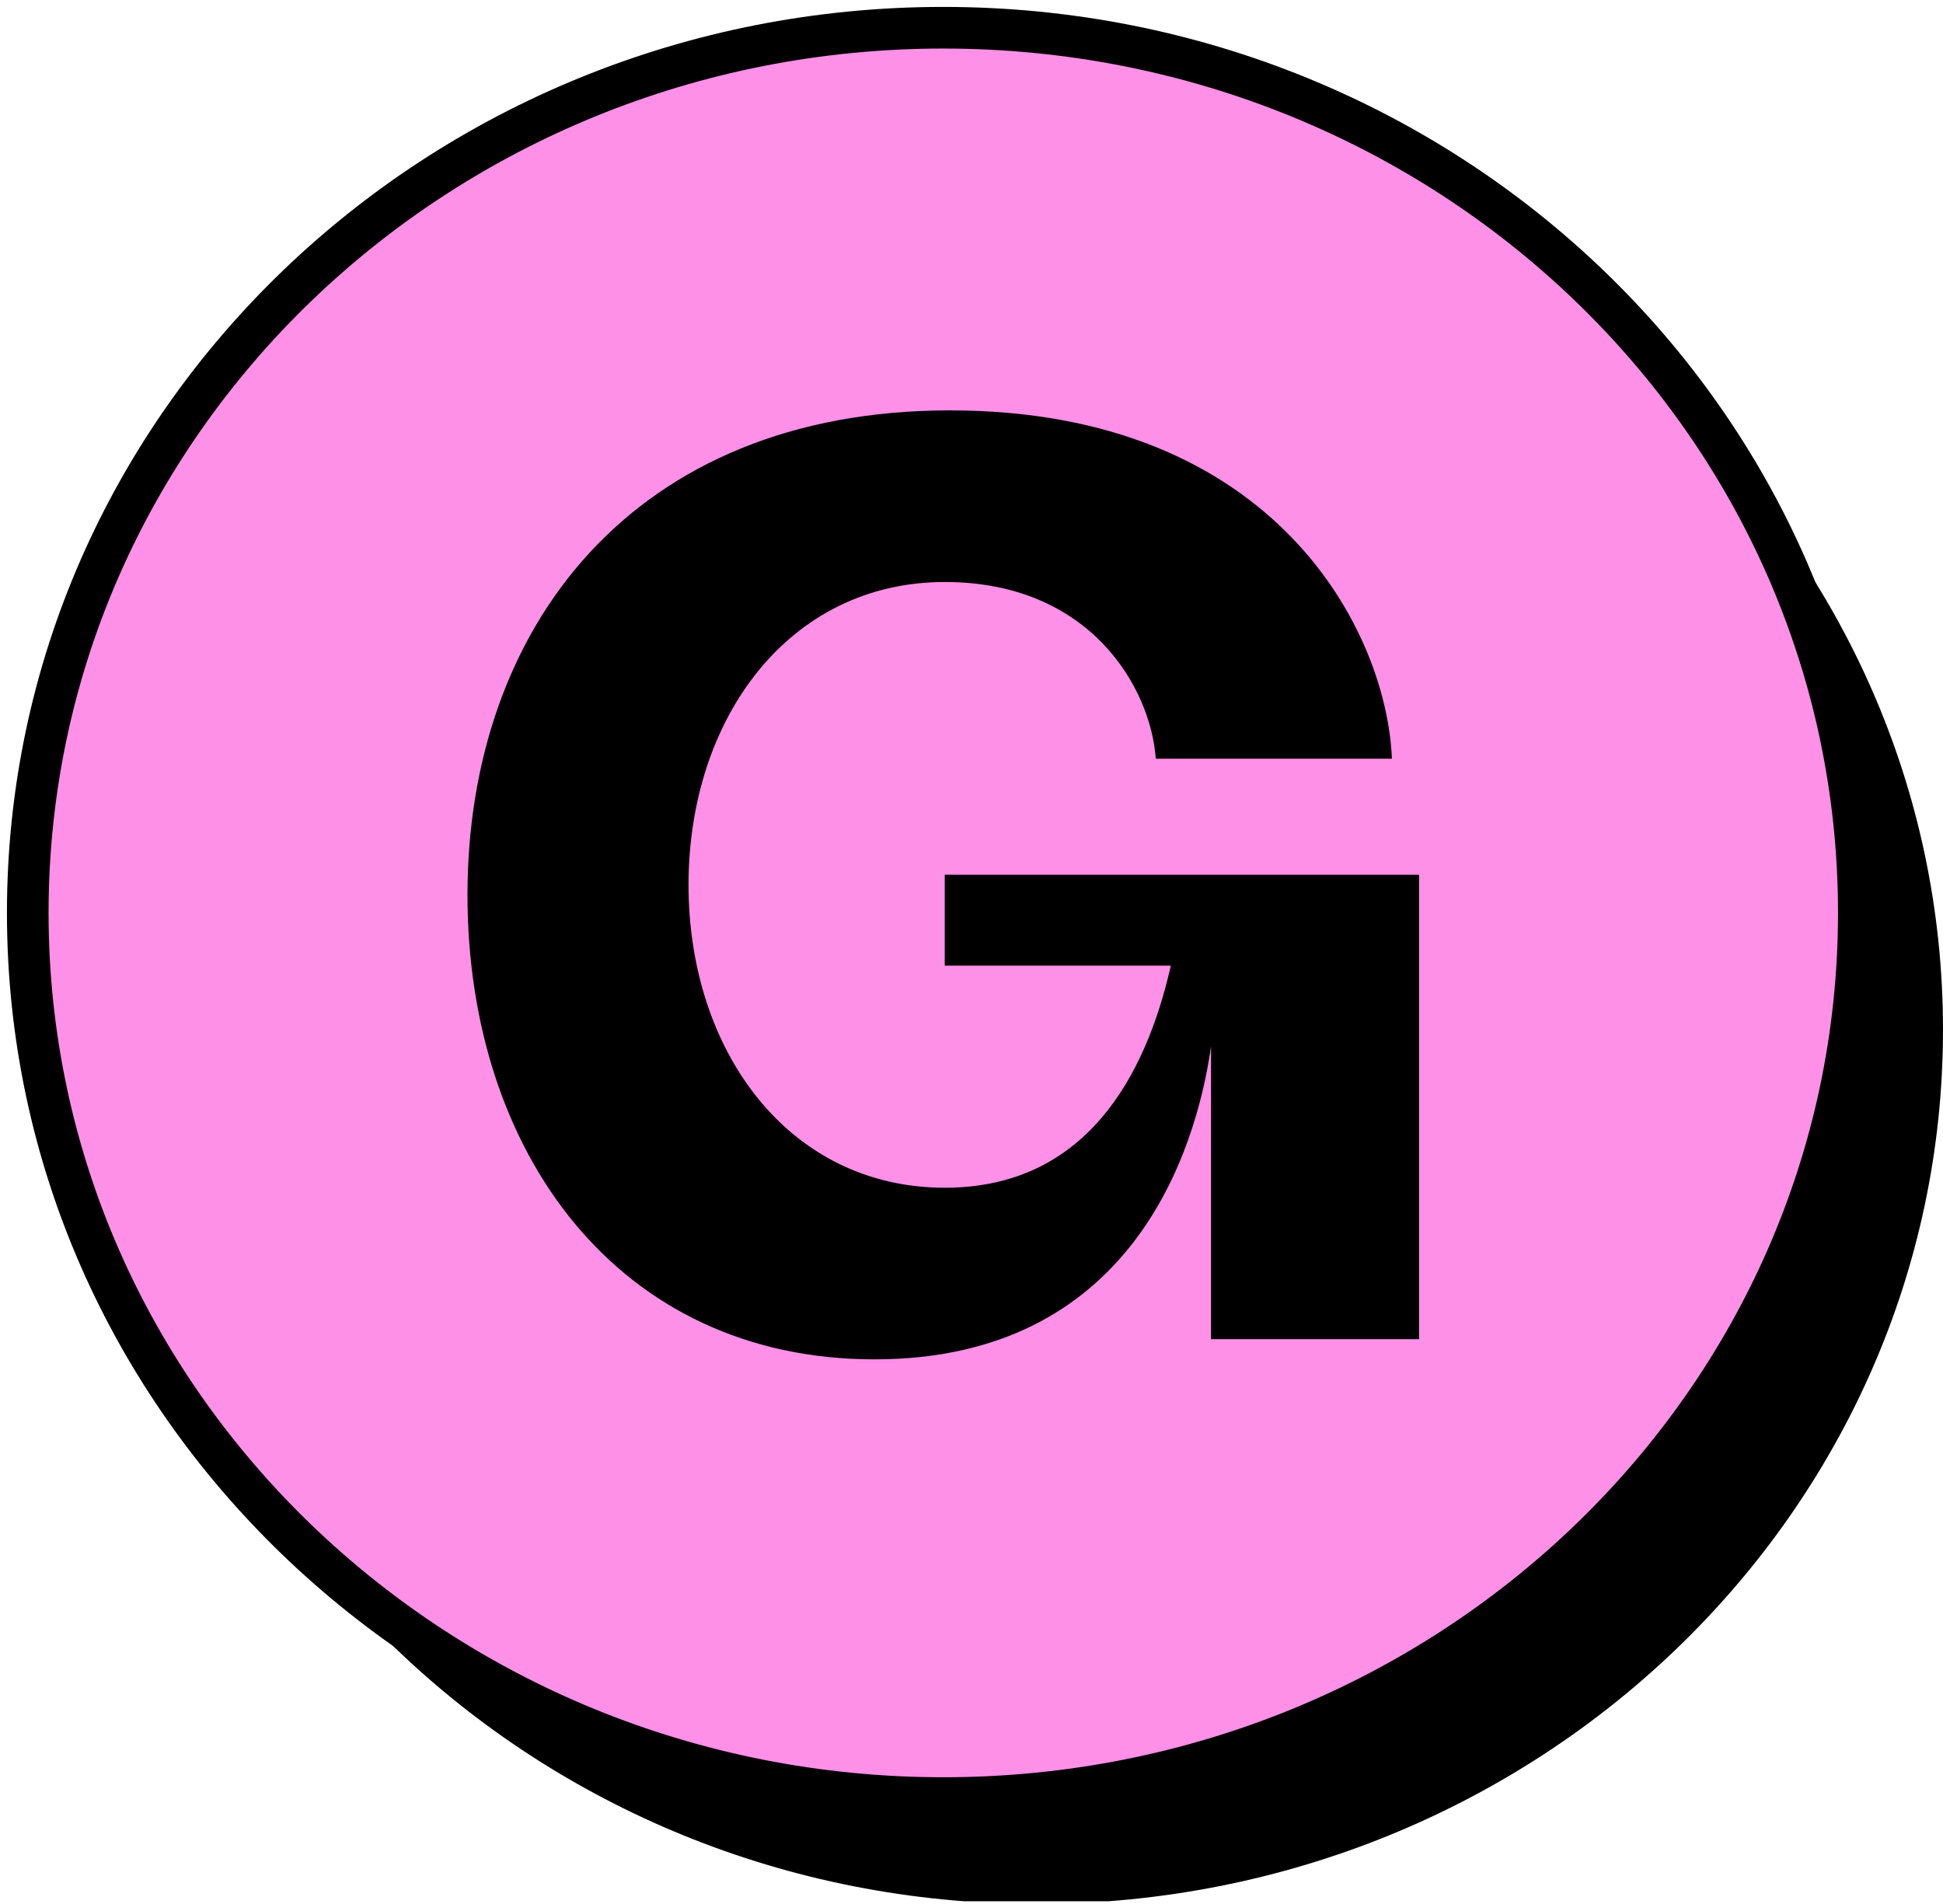 <svg width="150" height="147" viewBox="0 0 150 147" fill="none" xmlns="http://www.w3.org/2000/svg">
<g clip-path="url(#clip0_329_4991)">
<path d="M80 147C118.66 147 150 116.779 150 79.5C150 42.221 118.66 12 80 12C41.34 12 10 42.221 10 79.5C10 116.779 41.34 147 80 147Z" fill="black"/>
<path d="M72.822 138.821C111.733 138.821 143.502 108.347 143.502 70.481C143.502 32.615 111.733 2.141 72.822 2.141C33.912 2.141 2.143 32.615 2.143 70.481C2.143 108.347 33.912 138.821 72.822 138.821Z" fill="#FF90E8" stroke="black" stroke-width="3.214"/>
<path d="M67.506 104.95C47.725 104.95 36.09 88.972 36.09 69.096C36.09 48.441 48.889 31.684 73.323 31.684C98.534 31.684 107.067 48.831 107.455 58.574H89.226C88.838 53.118 84.183 44.934 72.936 44.934C60.912 44.934 53.155 55.456 53.155 68.317C53.155 81.178 60.912 91.7 72.936 91.7C83.796 91.7 88.45 83.126 90.389 74.553H72.936V67.537H109.559V103.391H93.492V80.788C92.328 88.972 87.286 104.95 67.506 104.95Z" fill="black"/>
</g>
<defs>
<clipPath id="clip0_329_4991">
<rect width="150" height="146.786" fill="white"/>
</clipPath>
</defs>
</svg>
